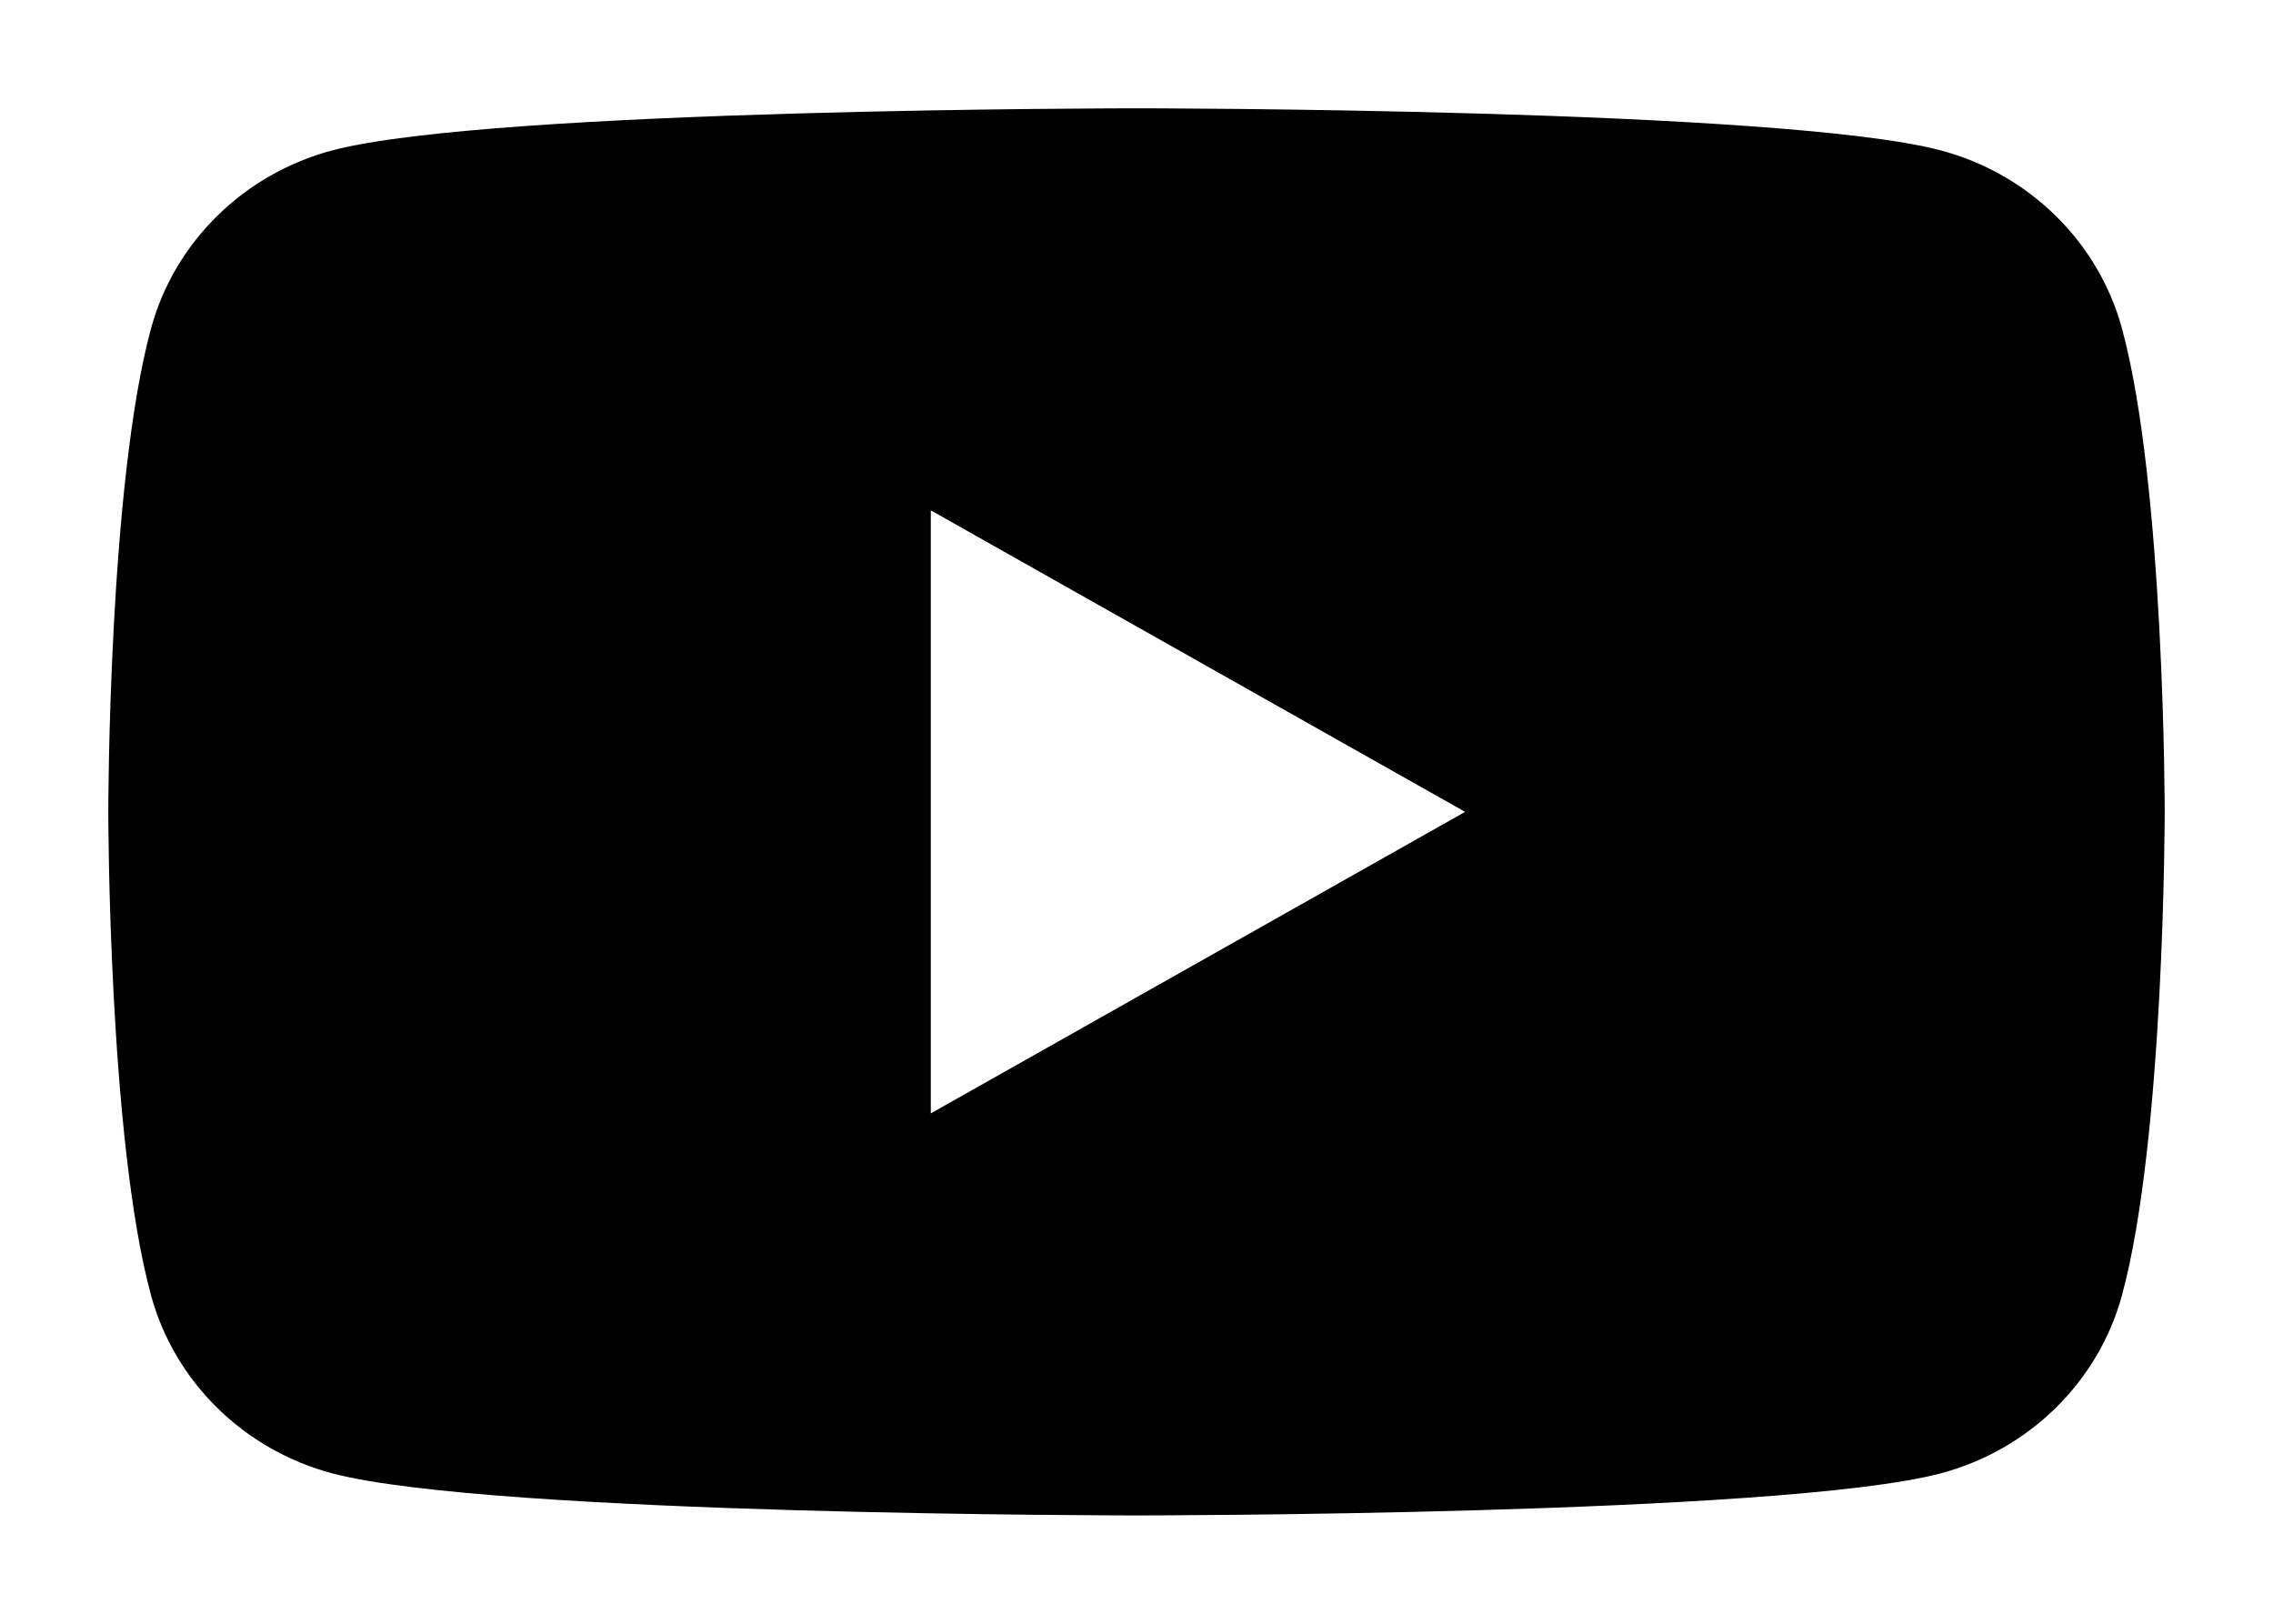 <?xml version="1.0" encoding="UTF-8"?>
<svg width="14px" height="10px" viewBox="0 0 14 10" version="1.1" xmlns="http://www.w3.org/2000/svg" xmlns:xlink="http://www.w3.org/1999/xlink">
    <title>Youtube</title>
    <g id="Footer" stroke="none" stroke-width="1" fill="none" fill-rule="evenodd">
        <g id="375px-fintech-footer" transform="translate(-333, -889)" fill="#000000">
            <g id="General-infos" transform="translate(0, 859)">
                <g id="right" transform="translate(20, 20)">
                    <g id="icons" transform="translate(266, 0)">
                        <g id="youtube" transform="translate(39, 0)">
                            <path d="M13.733,16.857 L13.733,13.143 L17.024,15 L13.733,16.857 Z M21.069,12.02 C20.923,11.487 20.494,11.068 19.949,10.925 C18.961,10.667 15,10.667 15,10.667 C15,10.667 11.039,10.667 10.051,10.925 C9.506,11.068 9.077,11.487 8.931,12.02 C8.667,12.986 8.667,15 8.667,15 C8.667,15 8.667,17.014 8.931,17.98 C9.077,18.513 9.506,18.932 10.051,19.075 C11.039,19.333 15,19.333 15,19.333 C15,19.333 18.961,19.333 19.949,19.075 C20.494,18.932 20.923,18.513 21.069,17.98 C21.333,17.014 21.333,15 21.333,15 C21.333,15 21.333,12.986 21.069,12.02 L21.069,12.02 Z" id="Youtube"></path>
                        </g>
                    </g>
                </g>
            </g>
        </g>
    </g>
</svg>